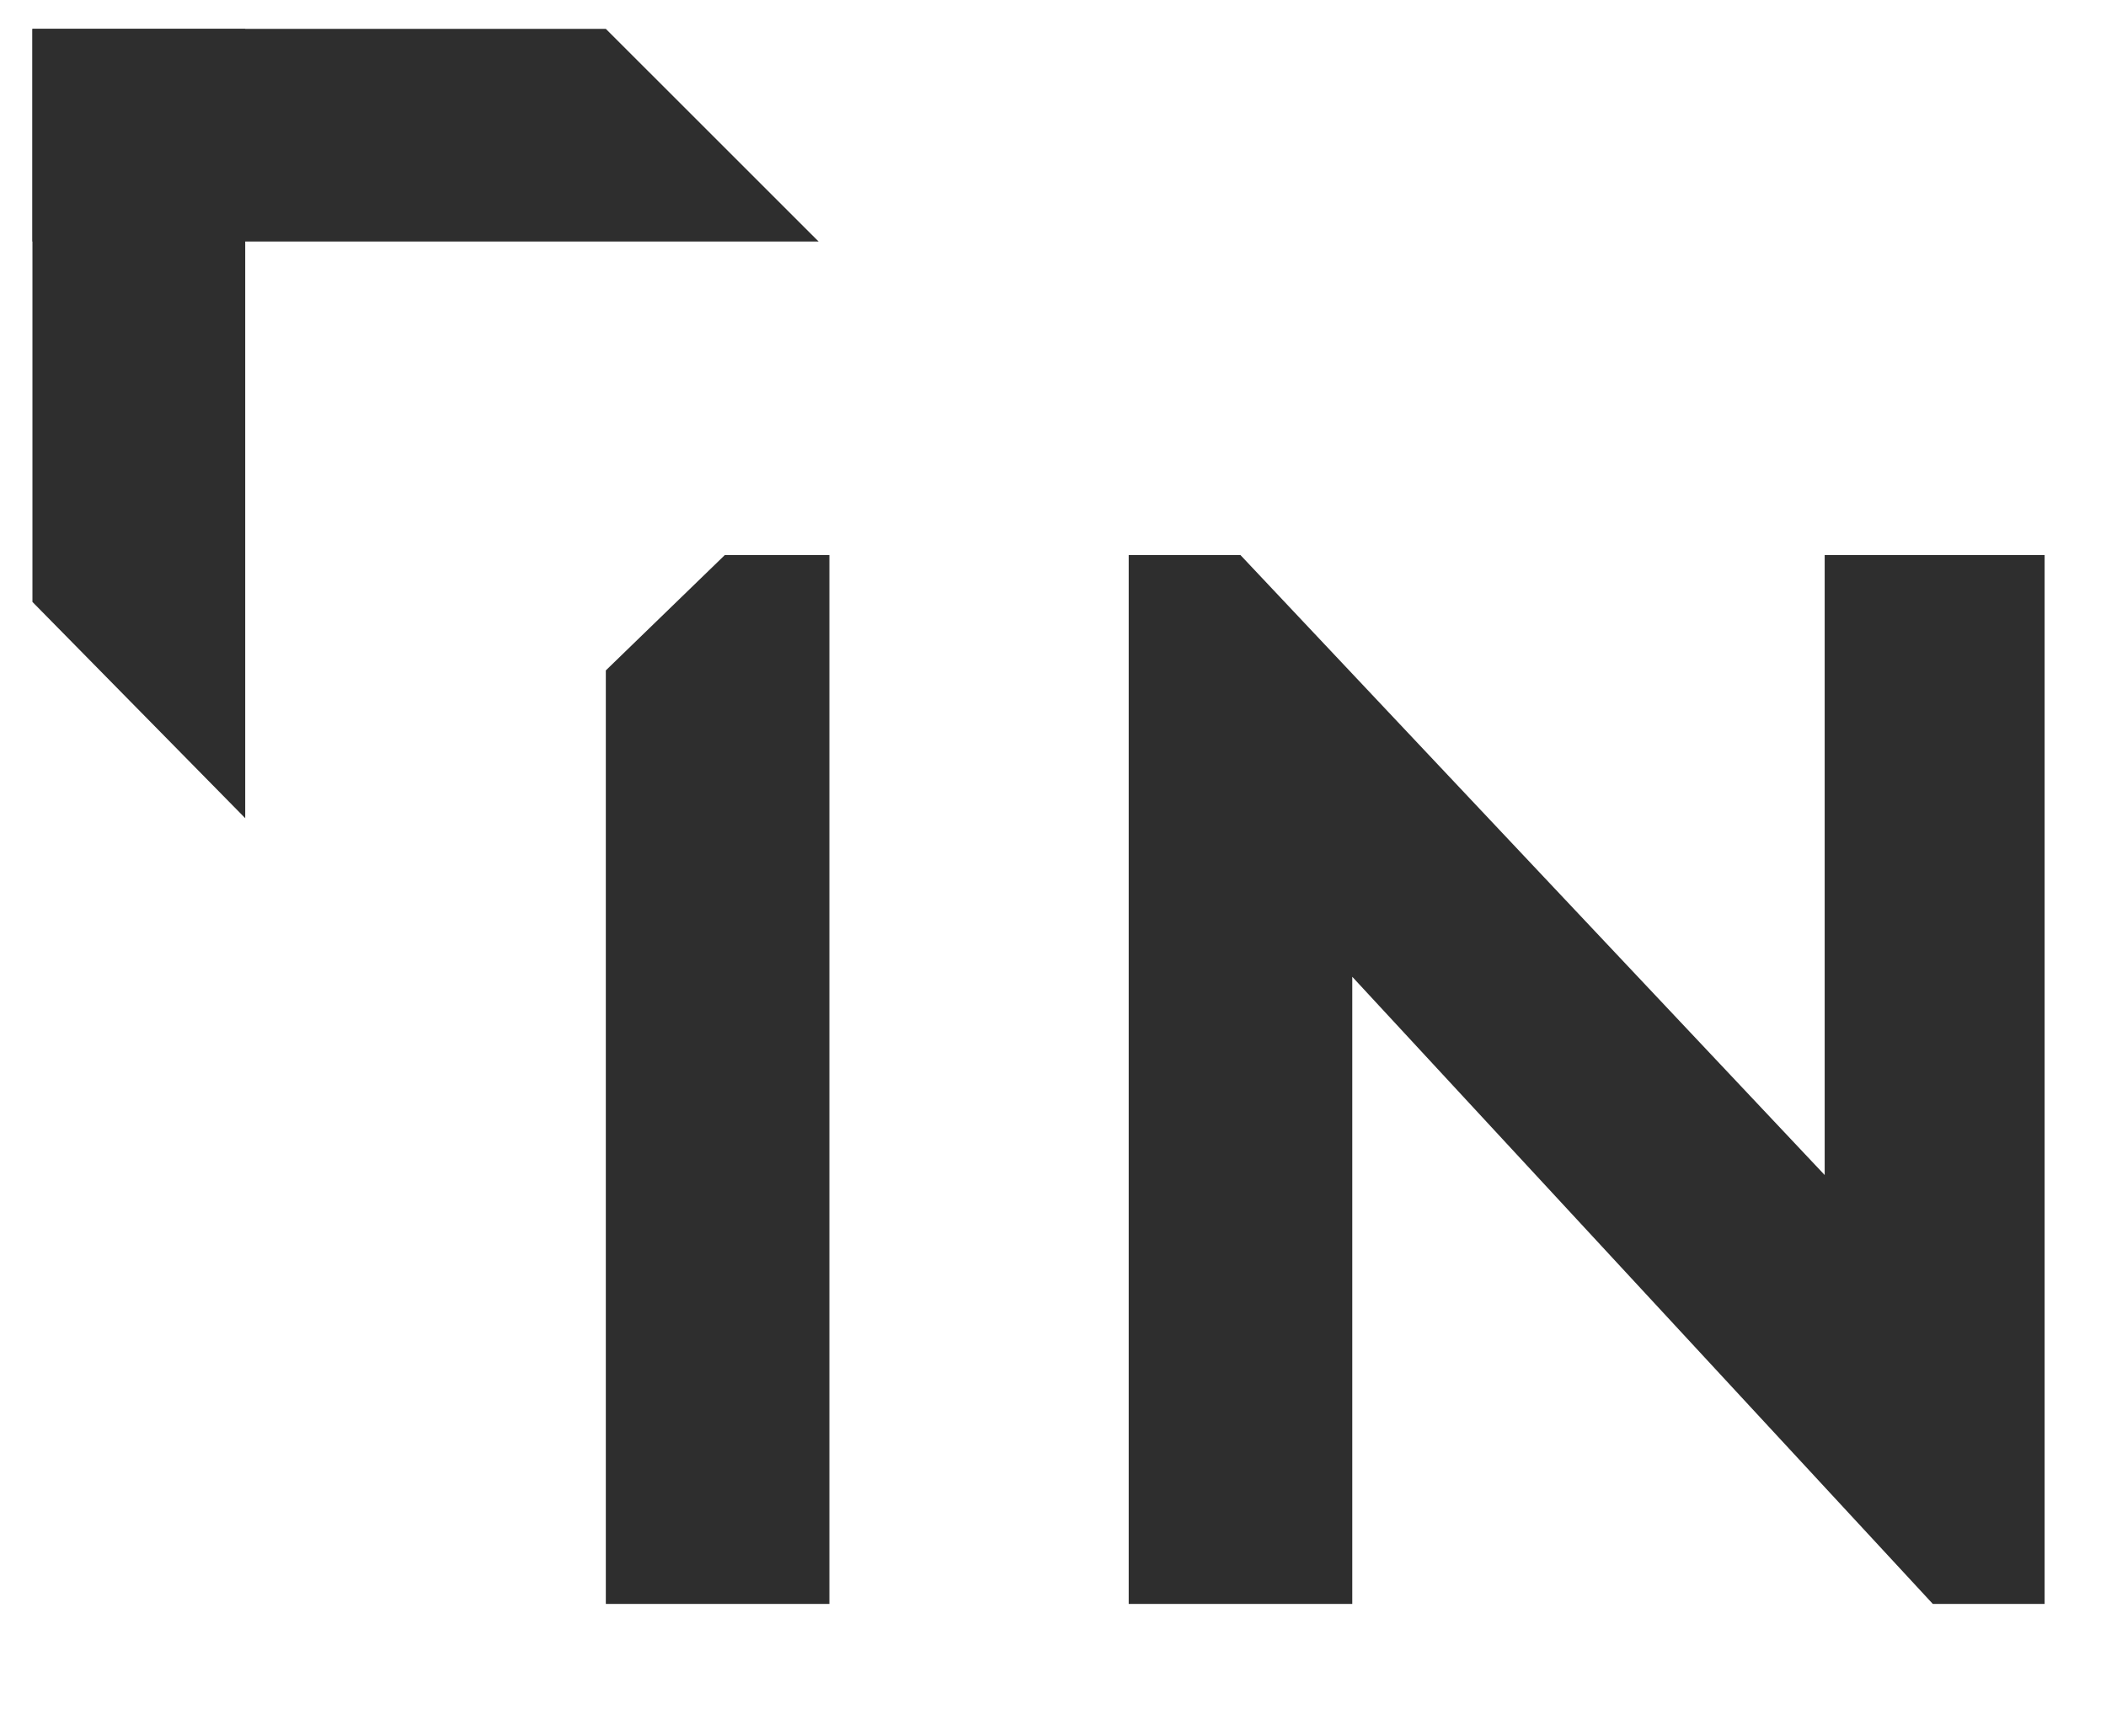 <svg width="57" height="47" viewBox="0 0 57 47" fill="none" xmlns="http://www.w3.org/2000/svg">
<g clip-path="url(#clip0_47_28)">
<path d="M0.878 0.781V6.537H22.155L16.397 0.781H0.878Z" fill="#2E2E2E"/>
<path d="M0.878 0.781V16.293L6.637 22.147V0.781H0.878Z" fill="#2E2E2E"/>
<mask id="mask0_47_28" style="mask-type:luminance" maskUnits="userSpaceOnUse" x="0" y="0" width="183" height="60">
<path d="M182.122 0.781H0.878V59.513H182.122V0.781Z" fill="white"/>
</mask>
<g mask="url(#mask0_47_28)">
<path d="M16.397 43.416H22.448V15.025H19.617L16.397 18.147V43.416ZM52.313 43.416H55.339V15.025H49.386V31.806L33.574 15.025H30.549V43.416H36.6V26.44L52.313 43.416ZM77.006 20.294H86.278V15.025H61.781V20.294H71.053V43.318H77.104V20.294H77.006ZM108.824 24.196C108.824 26.928 106.872 28.782 103.846 28.782H98.381V19.708H103.846C106.872 19.708 108.824 21.464 108.824 24.196ZM117.803 43.416L109.41 32.294L109.898 32.001C112.826 30.44 114.582 27.513 114.582 24.196C114.582 18.733 110.288 15.025 103.944 15.025H92.817V43.416H98.966V33.464H103.358L110.971 43.513H117.803V43.416ZM146.205 31.318V15.025H140.154V31.806C140.154 35.611 137.714 38.05 133.81 38.05C130.003 38.05 127.466 35.611 127.466 31.806V15.025H121.414V31.318C121.414 38.538 126.392 43.318 133.712 43.318C141.227 43.416 146.205 38.538 146.205 31.318ZM182.122 43.416V15.025H179.096L167.872 29.66L156.648 15.025H153.622V43.416H159.576V28.586L166.798 37.269H168.75L175.973 28.586V43.318H182.122V43.416Z" fill="#2E2E2E"/>
</g>
</g>
<defs>
<clipPath id="clip0_47_28">
<rect width="57" height="47" fill="white"/>
</clipPath>
</defs>
</svg>
